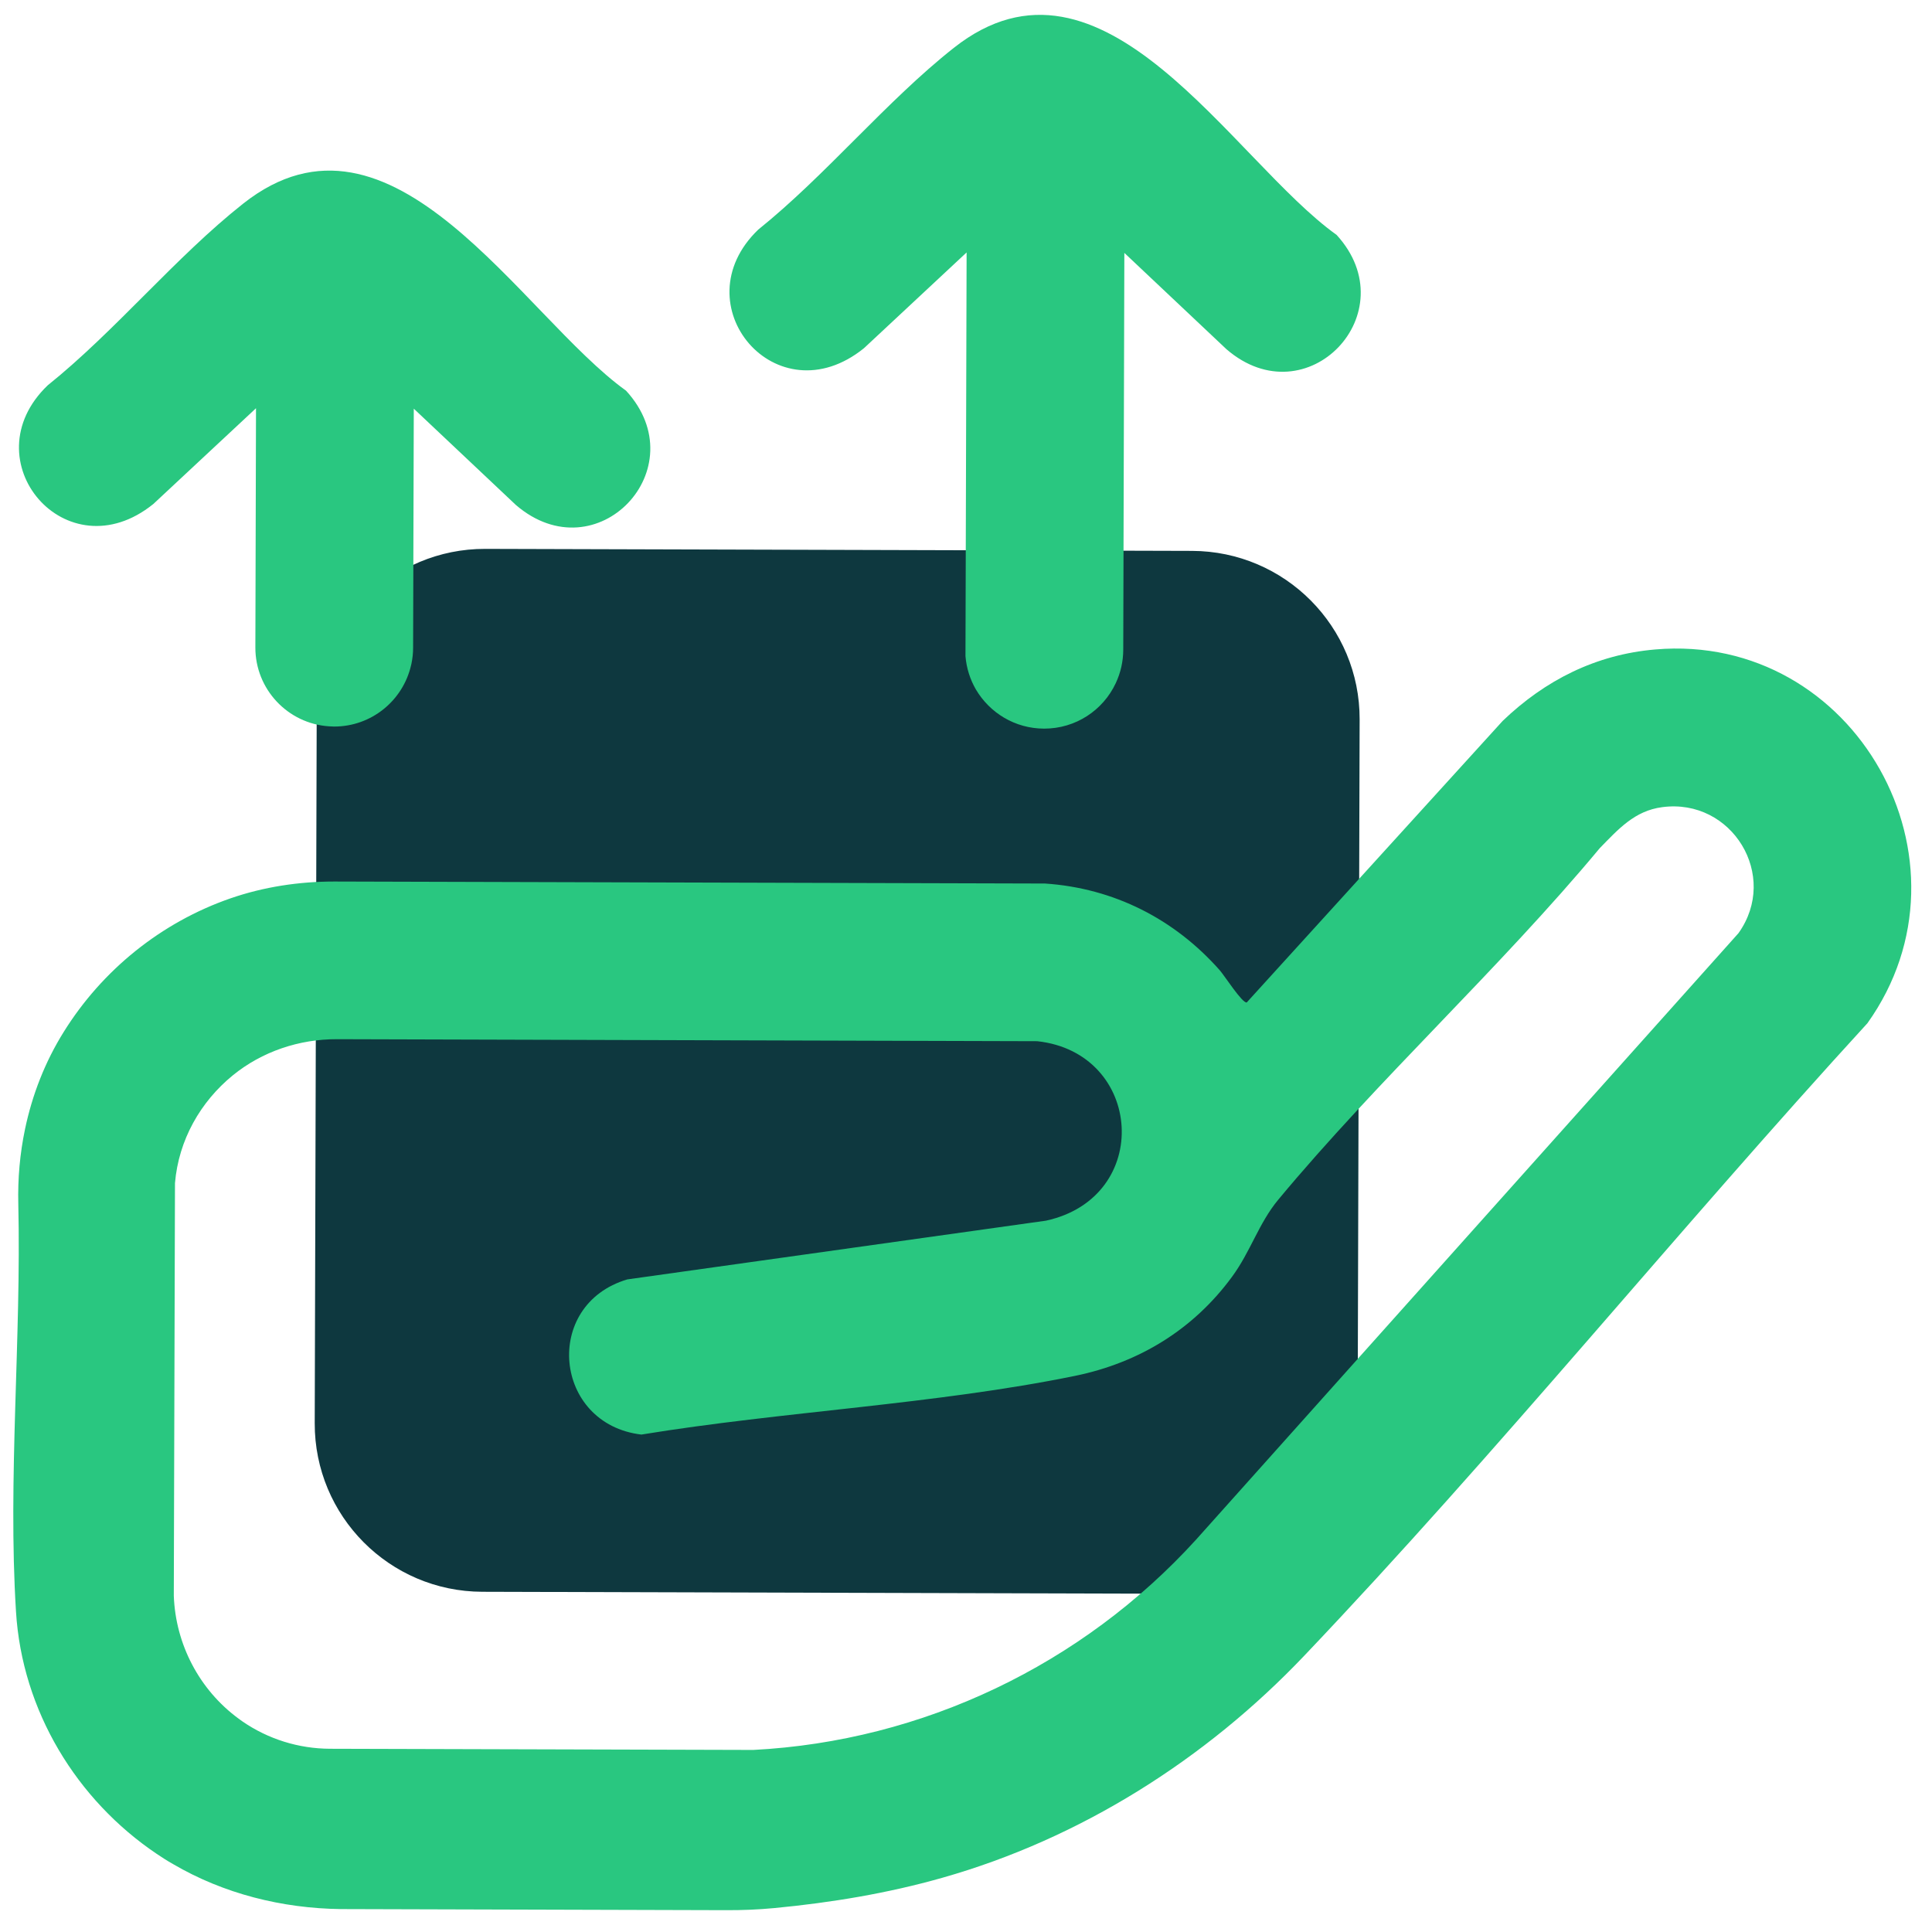 <svg xmlns="http://www.w3.org/2000/svg" width="51" height="51" viewBox="0 0 51 51" fill="none"><g clip-path="url(#clip0_165_357)"><path d="M31.466 14.542L12.81 14.489C10.36 14.482 8.367 16.463 8.36 18.914L8.308 37.569C8.301 40.02 10.282 42.013 12.732 42.019L31.388 42.072C33.839 42.079 35.831 40.098 35.838 37.647L35.891 18.992C35.898 16.541 33.917 14.549 31.466 14.542Z" fill="#0E383F"></path><path d="M43.697 17.144C42.13 17.277 40.789 17.954 39.667 19.03L32.911 26.462C32.796 26.491 32.325 25.757 32.2 25.614C31.005 24.261 29.406 23.446 27.587 23.323L8.826 23.27C7.892 23.27 6.963 23.41 6.082 23.715C4.25 24.351 2.697 25.61 1.684 27.237C1.189 28.029 0.851 28.899 0.661 29.804C0.526 30.447 0.467 31.11 0.483 31.776C0.565 35.325 0.204 39.041 0.422 42.538C0.582 45.171 2.032 47.518 4.133 48.935C4.275 49.031 4.42 49.124 4.568 49.207C5.902 49.989 7.443 50.376 8.997 50.395L19.186 50.424C19.599 50.425 20.012 50.409 20.422 50.37C20.43 50.37 20.437 50.368 20.445 50.368C21.952 50.224 23.434 49.978 24.874 49.569C28.519 48.536 31.828 46.443 34.426 43.71C39.552 38.321 44.274 32.493 49.295 27.011C52.348 22.735 48.974 16.691 43.697 17.144ZM45.891 24.634L31.572 40.644C28.567 43.946 24.361 45.962 19.886 46.194L8.711 46.163C7.885 46.16 7.08 45.91 6.398 45.44C6.366 45.417 6.333 45.395 6.301 45.37C5.259 44.606 4.634 43.4 4.588 42.124L4.619 31.232C4.715 30.088 5.296 29.081 6.141 28.39C6.916 27.757 7.898 27.429 8.899 27.432L27.38 27.485C30.184 27.79 30.441 31.61 27.609 32.223L16.56 33.773C14.308 34.44 14.614 37.595 16.931 37.869C20.657 37.259 24.689 37.073 28.376 36.32C30.066 35.974 31.503 35.095 32.523 33.703C33.013 33.037 33.225 32.294 33.742 31.67C36.384 28.491 39.576 25.579 42.23 22.389C42.715 21.894 43.147 21.402 43.878 21.307C45.723 21.062 46.974 23.118 45.891 24.634Z" fill="#29C780"></path><path d="M32.376 9.219L29.68 6.676L29.651 17.153C29.65 17.463 29.581 17.758 29.458 18.023C29.458 18.028 29.456 18.033 29.451 18.038C29.118 18.748 28.396 19.236 27.56 19.234C26.792 19.232 26.125 18.817 25.761 18.2C25.609 17.937 25.512 17.639 25.486 17.319L25.516 6.664L22.806 9.192C20.498 11.055 17.953 8.042 20.016 6.061C21.805 4.624 23.392 2.674 25.176 1.265C29.116 -1.85 32.52 4.224 35.283 6.201C37.159 8.252 34.501 11.052 32.376 9.219Z" fill="#29C780"></path><path d="M13.619 13.331L10.923 10.788L10.905 17.1C10.905 17.245 10.889 17.385 10.861 17.52C10.859 17.535 10.856 17.547 10.851 17.562C10.639 18.49 9.808 19.181 8.817 19.179C8.772 19.178 8.729 19.176 8.684 19.173C7.598 19.102 6.737 18.194 6.741 17.088L6.758 10.776L4.048 13.304C1.751 15.159 -0.804 12.149 1.259 10.172C3.048 8.736 4.635 6.785 6.418 5.376C10.357 2.262 13.768 8.333 16.526 10.313C18.407 12.361 15.754 15.166 13.619 13.331Z" fill="#29C780"></path></g><defs><clipPath id="clip0_165_357"><rect width="50.306" height="50.18" fill="white" transform="translate(0.34 0.314) rotate(0.162)"></rect></clipPath></defs></svg>
